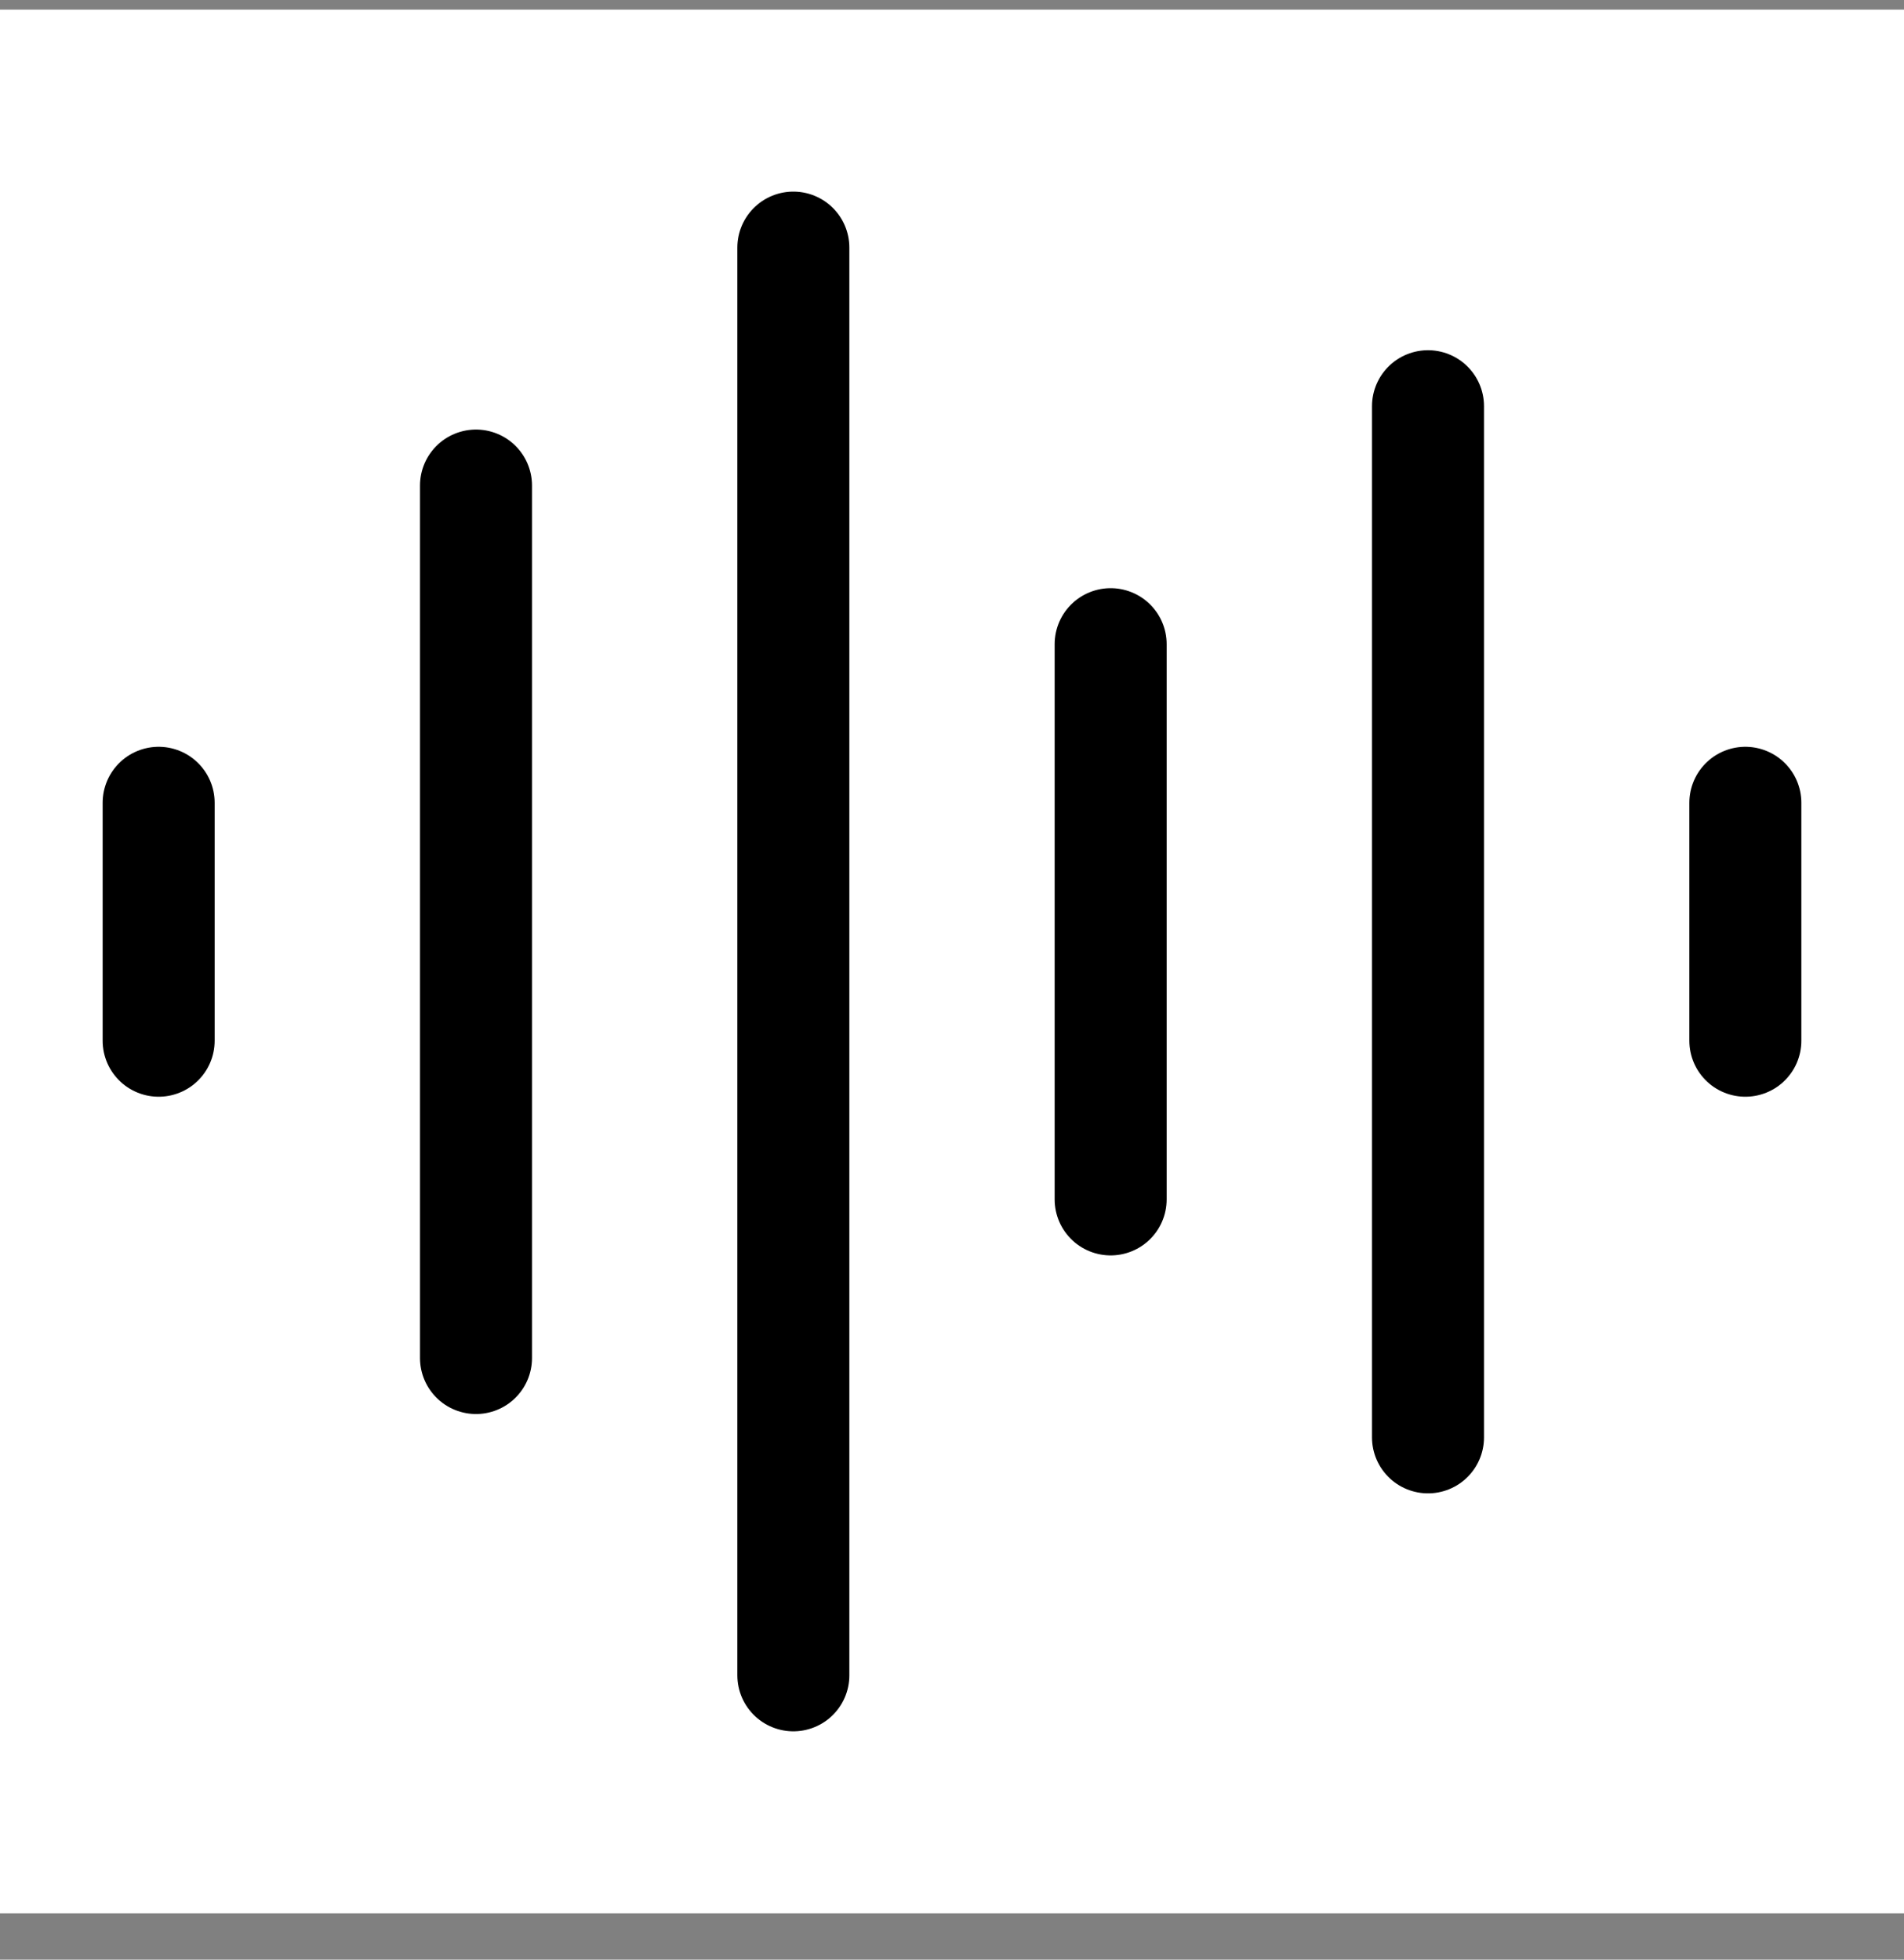 <svg width="34" height="35" viewBox="0 0 34 35" fill="none" xmlns="http://www.w3.org/2000/svg">
<rect x="0" y="0" width="34" height="35" fill="#808080" stroke="none"/>
<rect width="34" height="34" transform="translate(0 0.172)" fill="white"/>
<path d="M2.833 14.338V18.588" stroke="black" stroke-width="2" stroke-linecap="round" stroke-linejoin="round"/>
<path d="M8.5 8.672V24.255" stroke="black" stroke-width="2" stroke-linecap="round" stroke-linejoin="round"/>
<path d="M14.167 4.422V29.922" stroke="black" stroke-width="2" stroke-linecap="round" stroke-linejoin="round"/>
<path d="M19.833 11.505V21.422" stroke="black" stroke-width="2" stroke-linecap="round" stroke-linejoin="round"/>
<path d="M25.5 7.255V25.672" stroke="black" stroke-width="2" stroke-linecap="round" stroke-linejoin="round"/>
<path d="M31.167 14.338V18.588" stroke="black" stroke-width="2" stroke-linecap="round" stroke-linejoin="round"/>
</svg>
